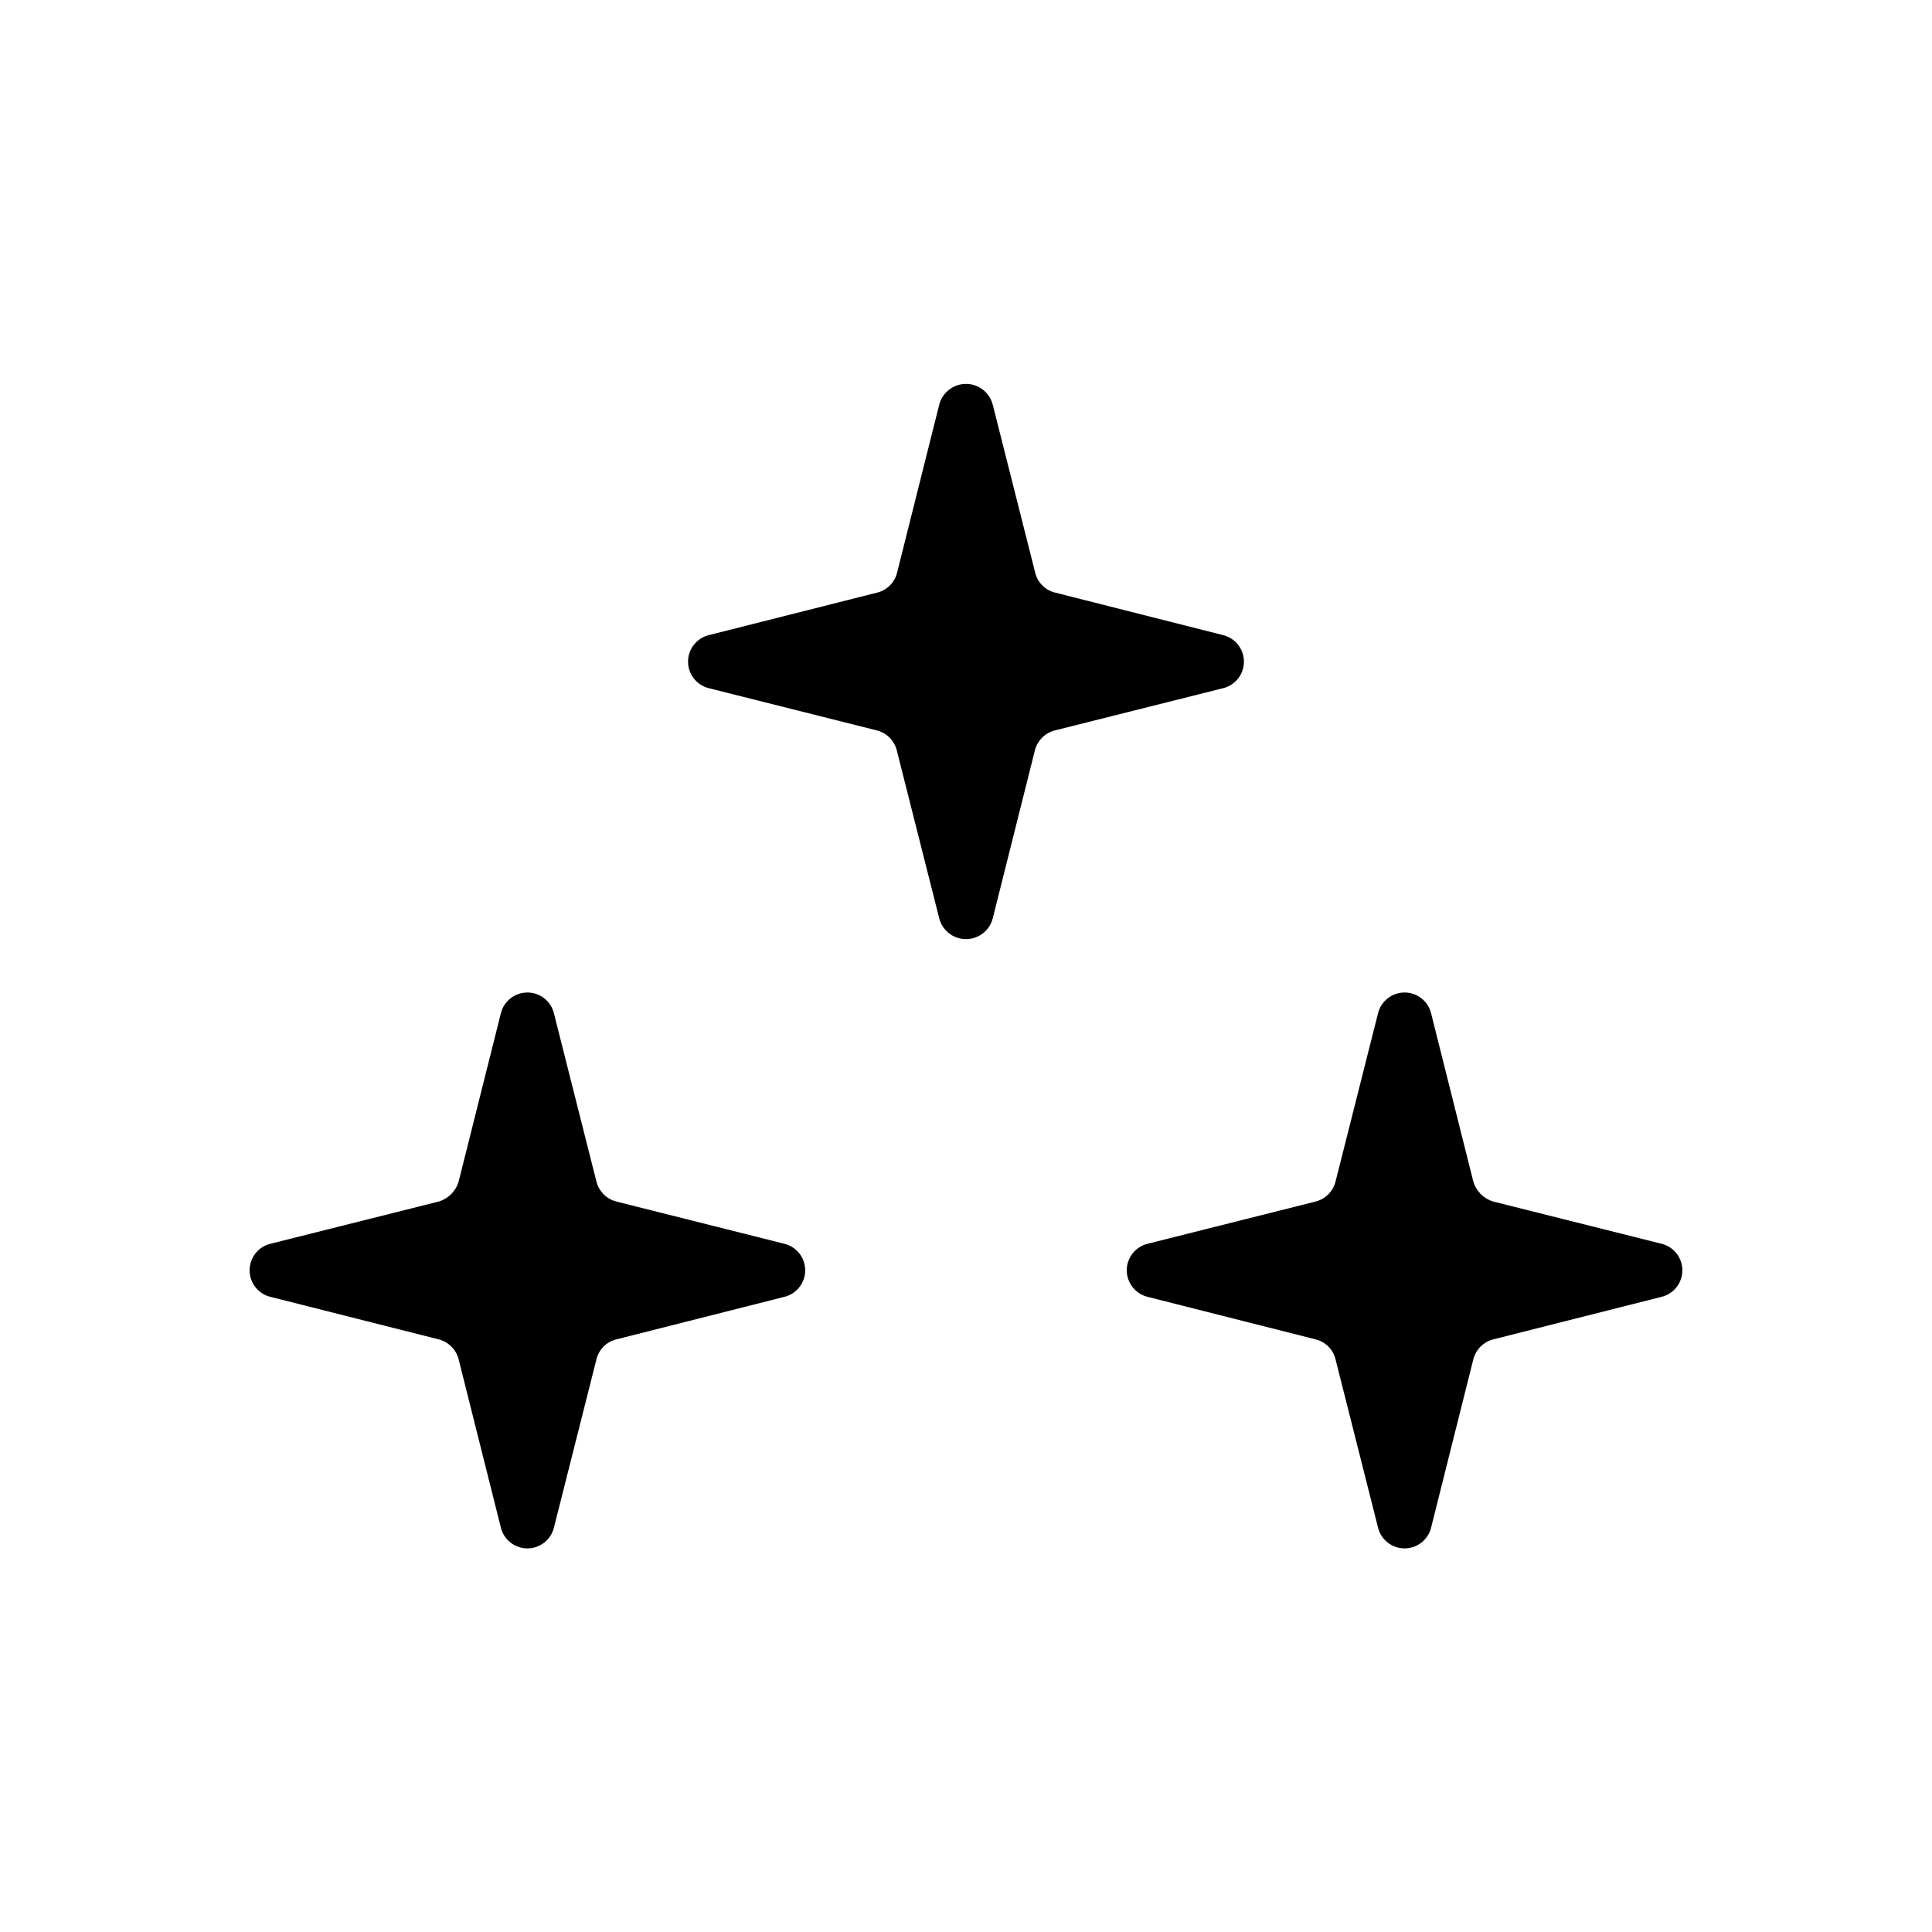 <?xml version="1.0" encoding="UTF-8"?>
<!-- Uploaded to: SVG Find, www.svgrepo.com, Generator: SVG Find Mixer Tools -->
<svg fill="#000000" width="800px" height="800px" version="1.1" viewBox="144 144 512 512" xmlns="http://www.w3.org/2000/svg">
 <g>
  <path d="m290.81 548.78 11.258-44.555v-0.004c0.633-2.606 2.668-4.641 5.273-5.273l44.477-11.258c3.266-0.773 5.566-3.691 5.566-7.043 0-3.356-2.301-6.269-5.566-7.047l-44.477-11.18c-2.59-0.66-4.609-2.684-5.273-5.273l-11.258-44.555c-0.777-3.262-3.691-5.566-7.043-5.566-3.356 0-6.269 2.305-7.047 5.566l-11.18 44.555c-0.758 2.535-2.742 4.516-5.273 5.273l-44.555 11.18c-3.262 0.777-5.566 3.691-5.566 7.047 0 3.352 2.305 6.269 5.566 7.043l44.555 11.258c2.59 0.664 4.609 2.688 5.273 5.273l11.18 44.555v0.004c0.777 3.262 3.691 5.562 7.047 5.562 3.352 0 6.266-2.301 7.043-5.562z"/>
  <path d="m523.27 548.78 11.18-44.555v-0.004c0.664-2.586 2.684-4.609 5.273-5.273l44.555-11.258c3.266-0.773 5.566-3.691 5.566-7.043 0-3.356-2.301-6.269-5.566-7.047l-44.555-11.18c-2.531-0.758-4.512-2.738-5.273-5.273l-11.18-44.555c-0.777-3.262-3.691-5.566-7.043-5.566-3.356 0-6.269 2.305-7.047 5.566l-11.258 44.555c-0.664 2.59-2.684 4.613-5.273 5.273l-44.477 11.18c-3.262 0.777-5.566 3.691-5.566 7.047 0 3.352 2.305 6.269 5.566 7.043l44.477 11.258c2.606 0.633 4.641 2.668 5.273 5.273l11.258 44.555v0.004c0.777 3.262 3.691 5.562 7.047 5.562 3.352 0 6.266-2.301 7.043-5.562z"/>
  <path d="m407.08 387.4 11.18-44.555c0.664-2.59 2.684-4.609 5.273-5.273l44.555-11.18c3.266-0.777 5.566-3.691 5.566-7.043 0-3.356-2.301-6.269-5.566-7.047l-44.477-11.258c-2.606-0.633-4.641-2.668-5.273-5.273l-11.258-44.555c-0.84-3.227-3.75-5.477-7.082-5.477-3.336 0-6.246 2.25-7.086 5.477l-11.18 44.555c-0.633 2.606-2.668 4.641-5.273 5.273l-44.555 11.258c-3.262 0.777-5.566 3.691-5.566 7.047 0 3.352 2.305 6.266 5.566 7.043l44.477 11.18c2.59 0.664 4.609 2.684 5.273 5.273l11.258 44.555c0.84 3.227 3.75 5.477 7.086 5.477 3.332 0 6.242-2.25 7.082-5.477z"/>
 </g>
</svg>